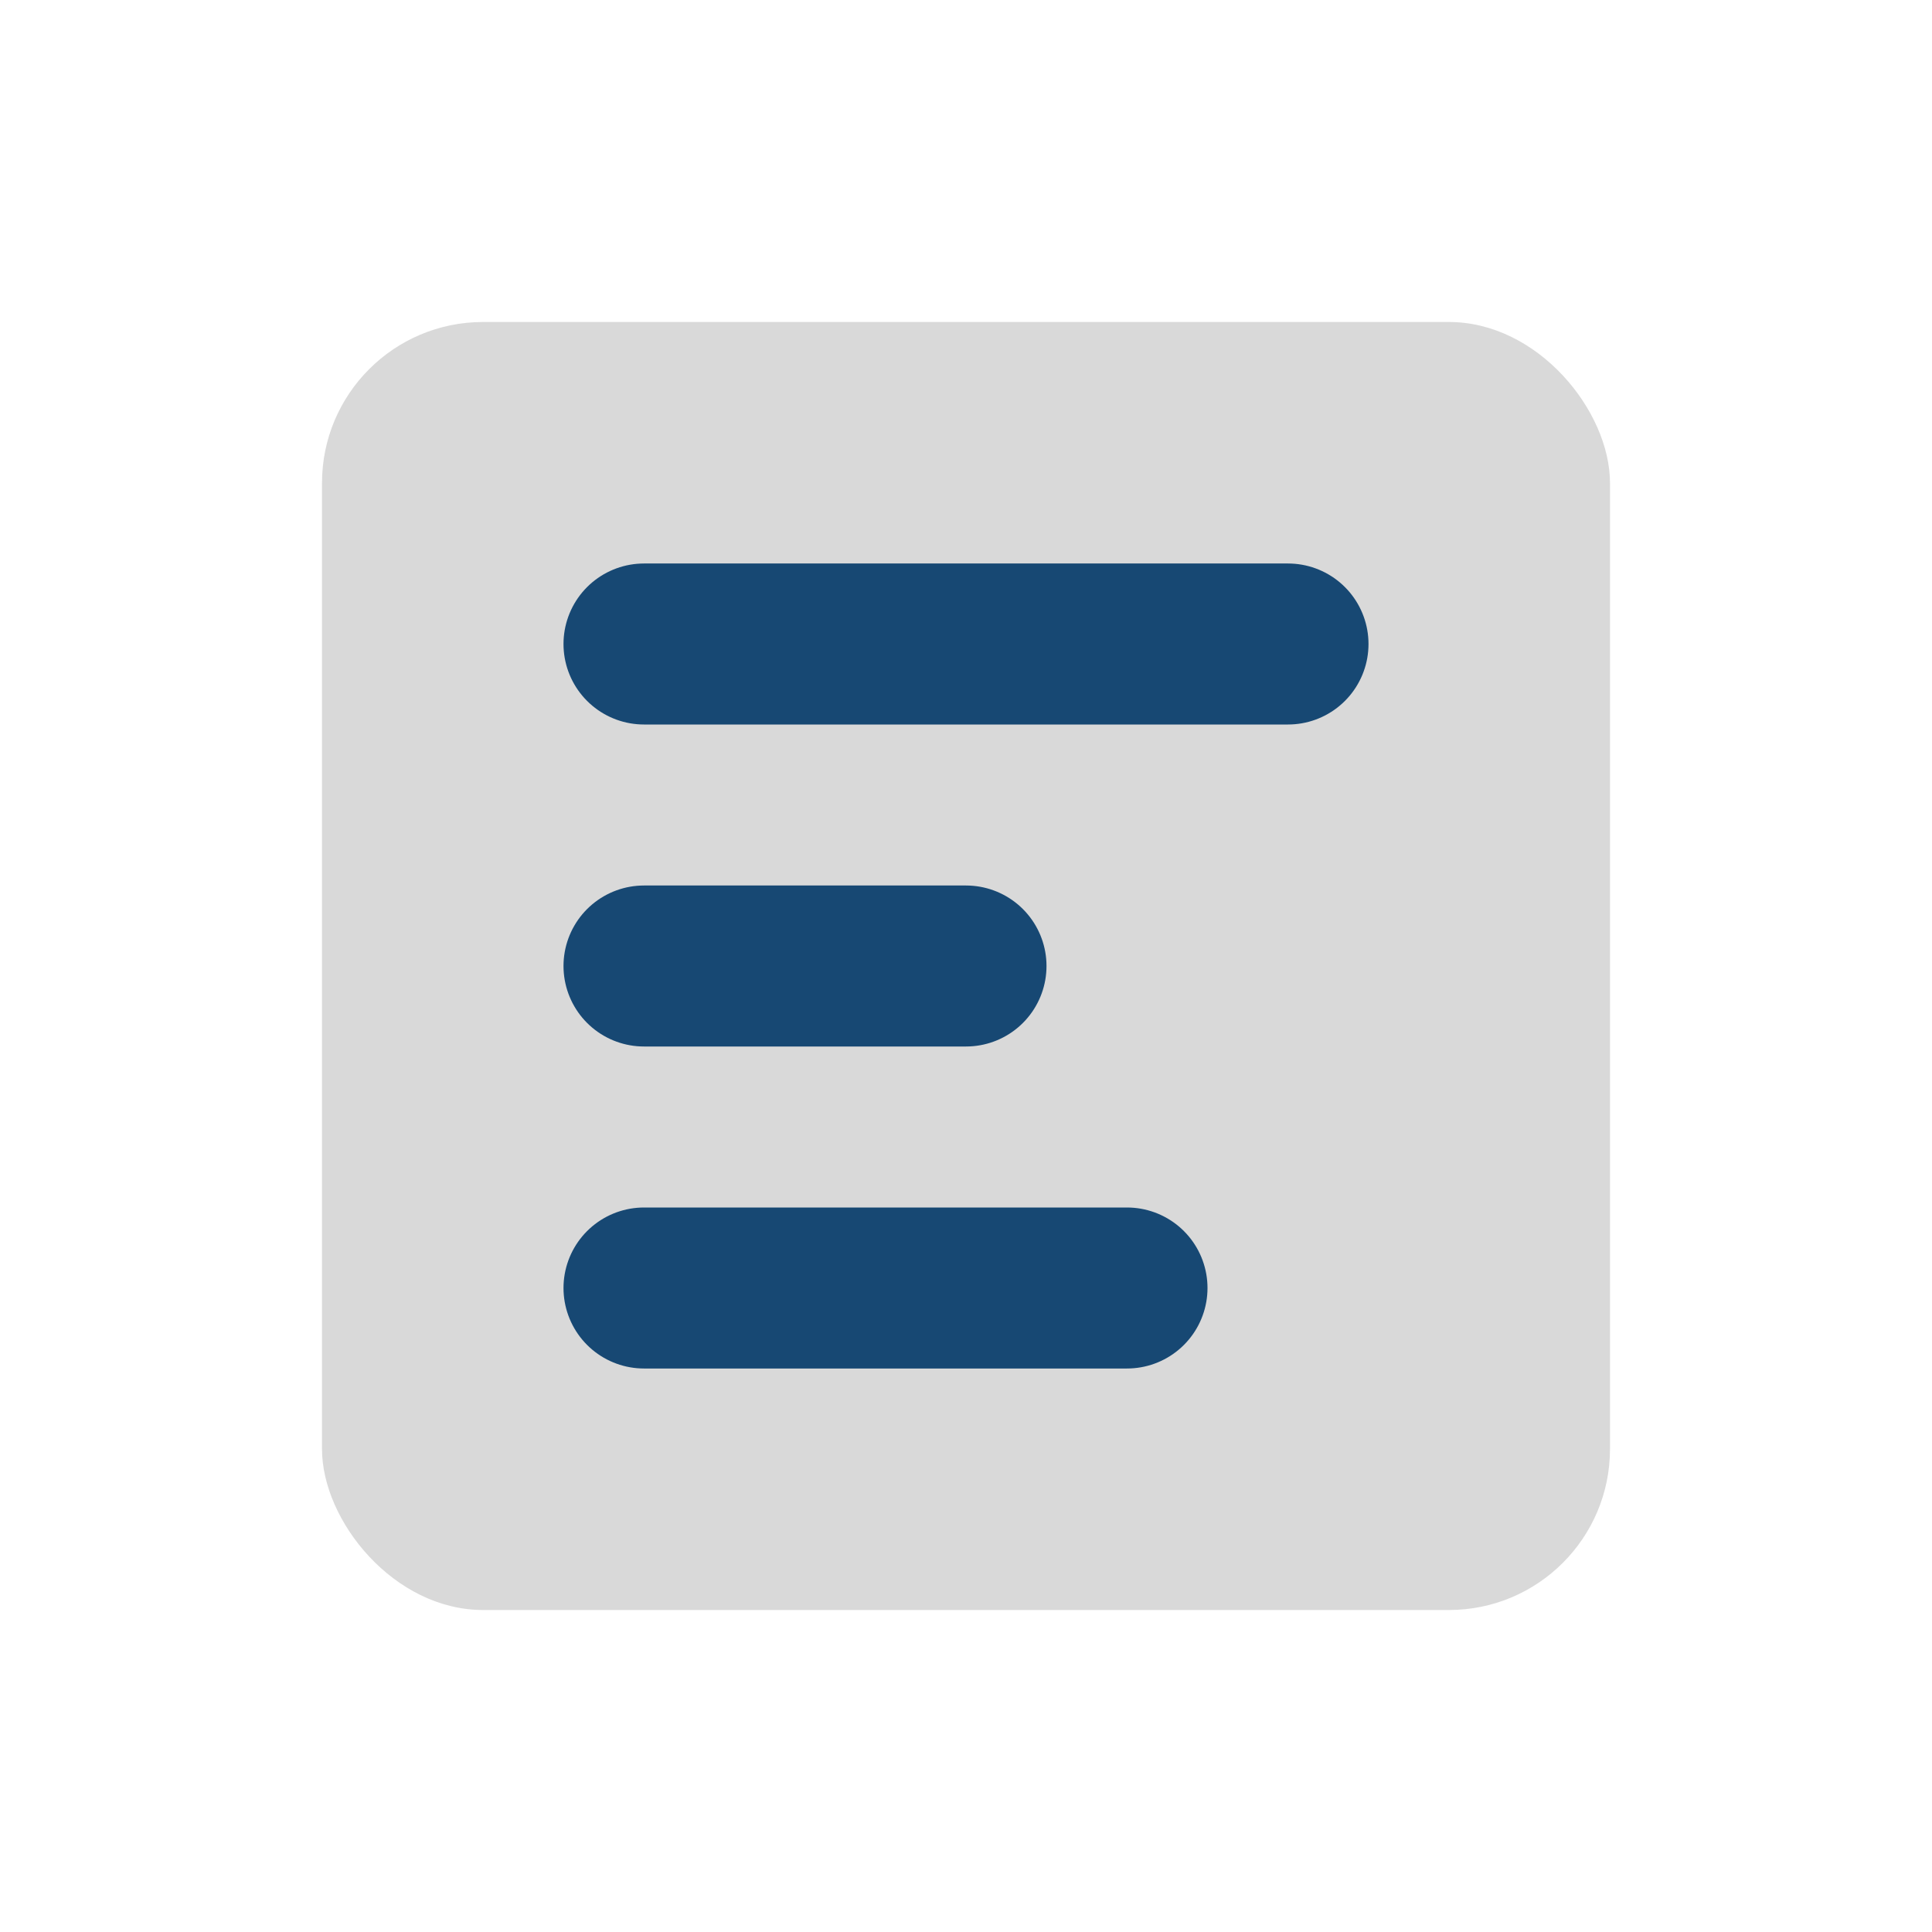 <?xml version="1.0" encoding="UTF-8"?>
<svg xmlns="http://www.w3.org/2000/svg" width="24" height="24" viewBox="0 0 24 24"><rect x="4" y="4" width="16" height="16" rx="2" fill="#D9D9D9"/><path d="M8 8h8M8 12h4M8 16h6" stroke="#174873" stroke-width="2" stroke-linecap="round"/></svg>